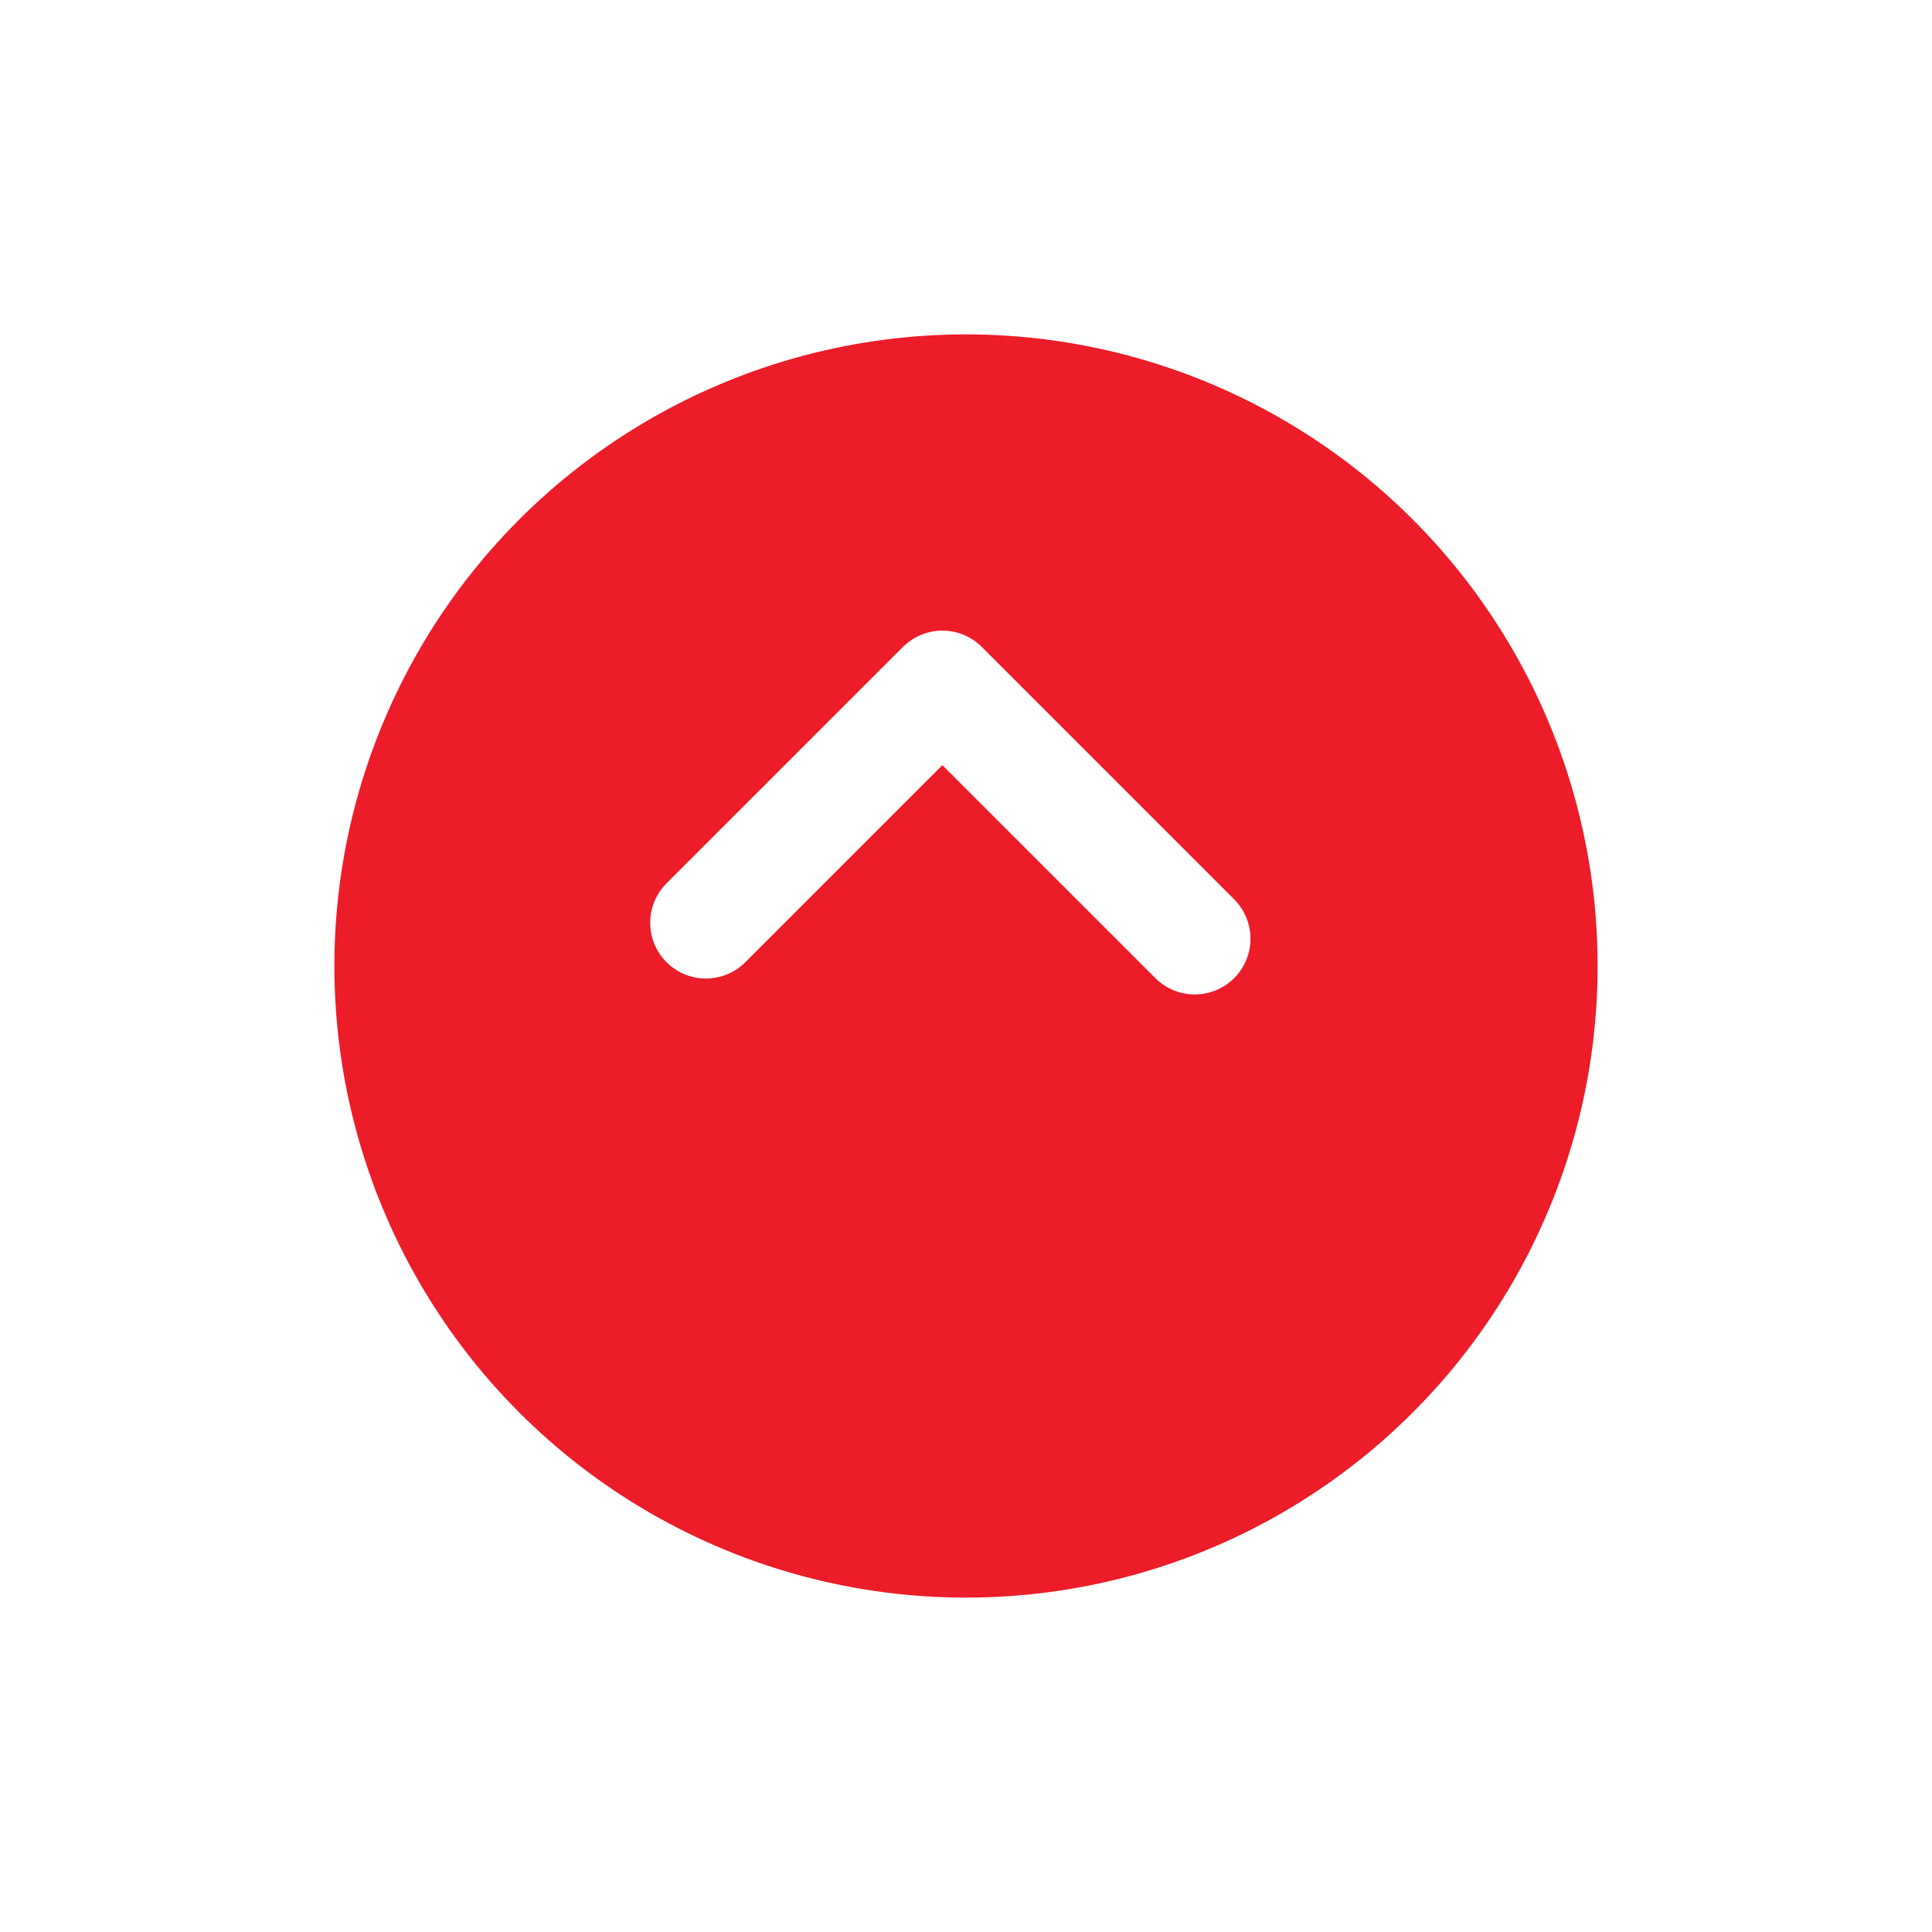 <svg xmlns="http://www.w3.org/2000/svg" viewBox="0 0 52 52"><defs><filter id="a" x="0" y="0" width="52" height="52" filterUnits="userSpaceOnUse"><feOffset dy="3"/><feGaussianBlur stdDeviation="3" result="blur"/><feFlood flood-opacity=".161"/><feComposite operator="in" in2="blur"/><feComposite in="SourceGraphic"/></filter></defs><g filter="url(#a)"><circle data-name="Ellipse 8" cx="17" cy="17" r="17" transform="translate(9 6)" fill="#ed1c29"/></g><g data-name="Group 376"><g data-name="Group 89"><path data-name="Path 54" d="M19 24.837l6.364-6.364 6.793 6.793" fill="none" stroke="#fff" stroke-linecap="round" stroke-linejoin="round" stroke-miterlimit="10" stroke-width="3"/></g></g></svg>